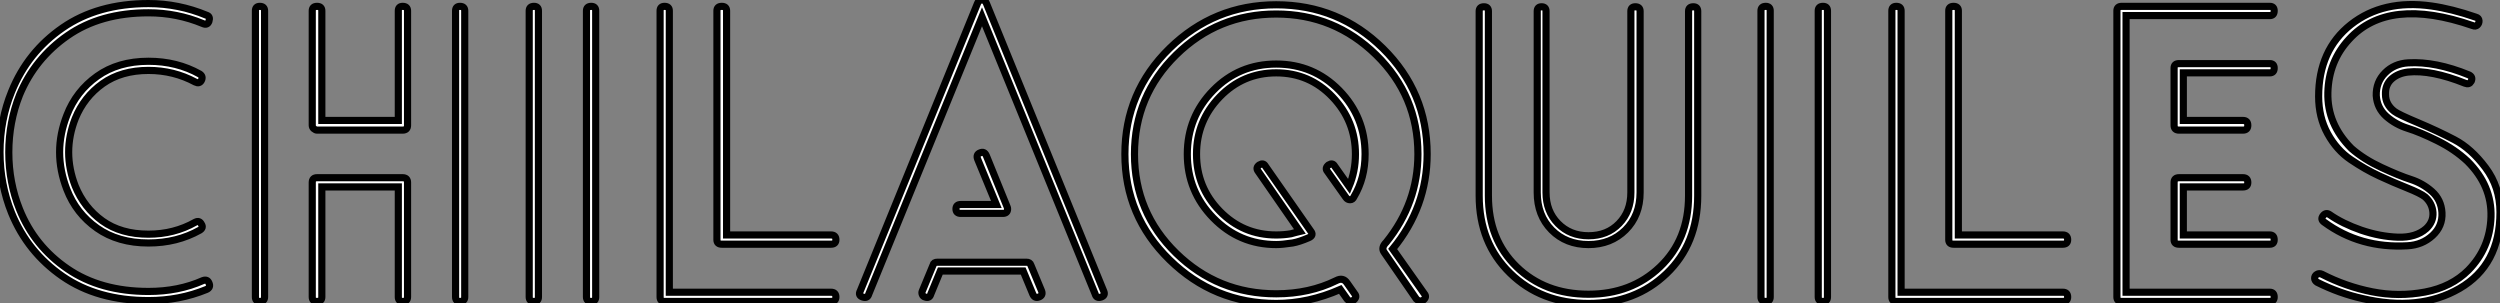 <?xml version="1.0" standalone="no"?>
<svg xmlns="http://www.w3.org/2000/svg" viewBox="2.69 -41.55 349.72 42.45"><rect x="2.69" y="-41.55" width="349.72" height="42.45" fill="#808080" stroke="none"/><path d="M31.58-39.42L31.58-39.42Q32.14-39.26 31.92-38.58L31.92-38.58Q31.70-37.97 31.08-38.25L31.08-38.25Q27.44-39.76 23.46-39.76L23.46-39.76Q16.74-39.76 12.15-36.57Q7.56-33.38 5.43-28.28L5.43-28.28Q3.92-24.47 3.92-20.24Q3.92-16.02 5.43-12.26L5.43-12.26Q7.50-7.11 12.12-3.95Q16.74-0.78 23.46-0.78L23.46-0.78Q27.66-0.78 31.08-2.30L31.08-2.30Q31.70-2.52 31.92-1.96L31.92-1.96Q32.20-1.34 31.58-1.06L31.58-1.06Q27.78 0.50 23.46 0.50L23.46 0.50Q16.35 0.50 11.45-2.88Q6.55-6.27 4.31-11.76L4.31-11.76Q2.69-15.79 2.69-20.27Q2.69-24.75 4.31-28.73L4.31-28.73Q6.55-34.27 11.45-37.66Q16.35-41.05 23.46-41.05L23.46-41.05Q27.66-41.05 31.58-39.42ZM30.02-10.47L30.02-10.47Q30.58-10.75 30.86-10.19L30.86-10.19Q31.19-9.69 30.63-9.35L30.63-9.35Q27.44-7.56 23.46-7.56L23.46-7.56Q19.21-7.56 16.27-9.63Q13.33-11.70 12.04-15.06L12.04-15.06Q10.02-20.27 12.04-25.42L12.04-25.42Q13.33-28.78 16.27-30.88Q19.21-32.98 23.46-32.98L23.46-32.98Q27.44-32.98 30.63-31.19L30.63-31.19Q31.14-30.86 30.86-30.30L30.86-30.30Q30.58-29.79 30.02-30.07L30.02-30.07Q26.99-31.70 23.46-31.70L23.46-31.70Q19.66-31.70 17.05-29.85Q14.45-28 13.22-24.98L13.22-24.98Q11.37-20.27 13.22-15.51L13.22-15.51Q14.45-12.49 17.02-10.64Q19.60-8.79 23.46-8.79L23.46-8.79Q27.05-8.79 30.02-10.47ZM59.70-16.02L59.70 0Q59.70 0.62 59.02 0.62L59.02 0.62Q58.41 0.62 58.41 0L58.41 0L58.41-15.40L47.71-15.40L47.71 0Q47.71 0.62 47.04 0.62Q46.37 0.62 46.37 0L46.37 0L46.37-16.02Q46.37-16.69 47.04-16.69L47.04-16.69L59.02-16.69Q59.70-16.69 59.70-16.02L59.70-16.02ZM46.37-24.02L46.37-40.04Q46.37-40.66 47.04-40.66Q47.71-40.66 47.71-40.04L47.71-40.04L47.71-24.70L58.41-24.70L58.41-40.04Q58.41-40.66 59.02-40.66L59.02-40.66Q59.70-40.66 59.70-40.04L59.70-40.04L59.70-24.02Q59.70-23.35 59.02-23.35L59.02-23.35L47.04-23.35Q46.82-23.35 46.59-23.55Q46.37-23.74 46.37-24.02L46.37-24.02ZM66.42 0L66.42-40.04Q66.42-40.66 67.03-40.66L67.03-40.66Q67.70-40.66 67.70-40.04L67.70-40.04L67.70 0Q67.70 0.62 67.03 0.62L67.03 0.62Q66.42 0.62 66.42 0L66.42 0ZM39.70-40.04L39.70 0Q39.70 0.62 39.03 0.62L39.03 0.62Q38.42 0.62 38.42 0L38.42 0L38.42-40.04Q38.42-40.66 39.03-40.66L39.03-40.66Q39.70-40.66 39.70-40.04L39.70-40.04ZM86.02-40.04L86.02 0Q86.02 0.62 85.40 0.62L85.40 0.62Q84.73 0.62 84.73 0L84.73 0L84.73-40.04Q84.73-40.66 85.40-40.66L85.40-40.66Q86.02-40.66 86.02-40.04L86.02-40.04ZM78.01-40.04L78.01 0Q78.01 0.62 77.39 0.62L77.39 0.62Q76.72 0.62 76.72 0L76.72 0L76.72-40.04Q76.72-40.66 77.39-40.66L77.39-40.66Q78.01-40.66 78.01-40.04L78.01-40.04ZM96.32-0.67L118.94-0.67Q119.62-0.67 119.62 0L119.62 0Q119.62 0.62 118.94 0.62L118.94 0.62L95.65 0.62Q95.03 0.62 95.03 0L95.03 0L95.03-40.04Q95.03-40.66 95.65-40.66L95.65-40.66Q96.32-40.66 96.32-40.04L96.32-40.04L96.32-0.67ZM102.98-8.01L102.98-40.04Q102.98-40.66 103.66-40.66Q104.33-40.66 104.33-40.04L104.33-40.04L104.33-8.68L118.94-8.68Q119.62-8.68 119.62-8.01L119.62-8.01Q119.62-7.39 118.94-7.39L118.94-7.39L103.66-7.39Q102.98-7.39 102.98-8.01L102.98-8.01ZM142.97-11.70L137.09-11.70Q136.42-11.70 136.42-12.32Q136.42-12.94 137.09-12.94L137.09-12.94L142.07-12.94L139.44-19.32Q139.22-19.94 139.78-20.16L139.78-20.16Q140.39-20.44 140.67-19.77L140.67-19.77L143.58-12.60Q143.64-12.49 143.64-12.32L143.64-12.32Q143.64-11.70 142.97-11.70L142.97-11.70ZM134.23-3.64L132.89-0.39Q132.72 0.22 132.10 0L132.10 0Q131.82-0.06 131.71-0.34Q131.60-0.62 131.71-0.84L131.71-0.84L133.22-4.48Q133.28-4.87 133.84-4.87L133.84-4.87L146.27-4.87Q146.78-4.87 146.89-4.48L146.89-4.48L148.40-0.84Q148.62-0.22 148.01 0L148.01 0Q147.45 0.22 147.17-0.39L147.17-0.39L145.82-3.64L134.23-3.64ZM140.06-39.20L124.21-0.39Q124.04 0.22 123.37 0Q122.70-0.22 123.03-0.84L123.03-0.84L139.44-41.10Q139.61-41.55 140.06-41.55Q140.50-41.55 140.67-41.10L140.67-41.10L157.08-0.84Q157.36-0.22 156.74 0L156.74 0Q156.07 0.22 155.90-0.39L155.90-0.39L140.06-39.20ZM190.96-13.94L188.38-17.58Q187.99-18.03 188.55-18.48L188.55-18.48Q189.11-18.82 189.39-18.31L189.39-18.31L191.41-15.46Q192.30-17.58 192.30-19.99L192.30-19.99Q192.30-24.64 189.08-28Q185.86-31.36 181.22-31.36Q176.57-31.36 173.32-28Q170.07-24.64 170.07-19.99Q170.07-15.34 173.32-12.01Q176.57-8.68 181.22-8.68L181.22-8.68Q182.28-8.68 183.29-8.85L183.29-8.85Q183.51-8.90 183.90-9.02Q184.30-9.13 184.52-9.18L184.52-9.18L178.70-17.58Q178.30-18.09 178.86-18.48L178.86-18.48Q179.42-18.82 179.70-18.31L179.70-18.31L186.03-9.24Q186.54-8.62 185.75-8.29L185.75-8.29Q184.46-7.73 183.51-7.56L183.51-7.56Q182.06-7.34 181.22-7.34L181.22-7.34Q176.06-7.34 172.42-11.06Q168.78-14.78 168.78-19.99Q168.78-25.20 172.40-28.90Q176.01-32.59 181.22-32.59Q186.42-32.59 190.04-28.90Q193.65-25.20 193.65-19.99L193.65-19.99Q193.65-16.63 192.08-14L192.08-14Q191.91-13.61 191.55-13.61Q191.18-13.61 190.96-13.94L190.96-13.94ZM196.62-7.67L196.62-7.67Q201.04-13.16 201.04-19.99L201.04-19.99Q201.04-28.17 195.19-33.88Q189.34-39.59 181.22-39.59L181.22-39.59Q173.04-39.59 167.22-33.88Q161.39-28.17 161.39-19.99Q161.39-11.82 167.22-6.13Q173.04-0.45 181.22-0.45L181.22-0.45Q185.86-0.45 189.62-2.30L189.62-2.30Q190.57-2.80 191.13-1.96L191.13-1.96L192.19-0.45Q192.58 0 192.02 0.45L192.02 0.45Q191.52 0.78 191.13 0.28L191.13 0.28L190.18-1.06Q185.70 0.90 181.22 0.90L181.22 0.90Q172.54 0.90 166.29-5.21Q160.05-11.31 160.05-19.99Q160.05-28.67 166.29-34.78Q172.54-40.88 181.22-40.88L181.22-40.88Q189.95-40.88 196.14-34.78Q202.33-28.67 202.33-19.99L202.33-19.99Q202.33-12.60 197.51-6.72L197.51-6.72L201.94-0.45Q202.33 0 201.77 0.45L201.77 0.45Q201.26 0.73 200.82 0.28L200.82 0.28L196.34-6.22Q195.83-6.89 196.62-7.67ZM217.73-14.62L217.73-14.62L217.73-39.98Q217.73-40.60 218.34-40.60Q218.96-40.60 218.96-39.98L218.96-39.98L218.96-14.62Q218.96-11.98 220.64-10.28Q222.32-8.57 224.90-8.57L224.90-8.57Q227.53-8.57 229.18-10.28Q230.83-11.98 230.83-14.62L230.83-14.62L230.83-39.98Q230.83-40.60 231.45-40.60L231.45-40.60Q232.12-40.60 232.12-39.98L232.12-39.98L232.12-14.62Q232.12-11.42 230.08-9.38Q228.03-7.34 224.90-7.34Q221.76-7.34 219.74-9.38Q217.73-11.42 217.73-14.62ZM238.90-14.17L238.90-39.98Q238.90-40.60 239.57-40.60L239.57-40.60Q240.18-40.60 240.18-39.98L240.18-39.98L240.18-14.17Q240.18-7.45 235.82-3.28Q231.45 0.90 224.90 0.90L224.90 0.90Q218.29 0.90 213.95-3.33Q209.61-7.56 209.61-14.17L209.61-14.17L209.61-39.98Q209.61-40.60 210.28-40.60L210.28-40.60Q210.90-40.60 210.90-39.98L210.90-39.98L210.90-14.17Q210.90-8.06 214.84-4.23Q218.79-0.39 224.90-0.39L224.90-0.39Q230.89-0.39 234.89-4.20Q238.90-8.01 238.90-14.17L238.90-14.17ZM258.33-40.04L258.33 0Q258.33 0.62 257.71 0.62L257.71 0.62Q257.04 0.62 257.04 0L257.04 0L257.04-40.04Q257.04-40.66 257.71-40.66L257.71-40.66Q258.33-40.66 258.33-40.04L258.33-40.04ZM250.32-40.04L250.32 0Q250.32 0.62 249.70 0.62L249.70 0.62Q249.03 0.62 249.03 0L249.03 0L249.03-40.04Q249.03-40.66 249.70-40.66L249.70-40.66Q250.32-40.66 250.32-40.04L250.32-40.04ZM268.63-0.67L291.26-0.67Q291.93-0.67 291.93 0L291.93 0Q291.93 0.62 291.26 0.62L291.26 0.62L267.96 0.62Q267.34 0.62 267.34 0L267.34 0L267.34-40.04Q267.34-40.66 267.96-40.66L267.96-40.66Q268.63-40.66 268.63-40.04L268.63-40.04L268.63-0.67ZM275.30-8.01L275.30-40.04Q275.30-40.66 275.97-40.66Q276.64-40.66 276.64-40.04L276.64-40.04L276.64-8.68L291.26-8.68Q291.93-8.68 291.93-8.01L291.93-8.01Q291.93-7.39 291.26-7.39L291.26-7.39L275.97-7.39Q275.30-7.39 275.30-8.01L275.30-8.01ZM307.50-16.69L316.46-16.69Q317.13-16.69 317.13-16.02L317.13-16.02Q317.13-15.40 316.46-15.40L316.46-15.40L308.11-15.40L308.11-8.68L320.21-8.68Q320.82-8.68 320.82-8.01L320.82-8.01Q320.82-7.39 320.21-7.39L320.21-7.39L307.50-7.39Q306.82-7.39 306.82-8.01L306.82-8.01L306.82-16.02Q306.82-16.69 307.50-16.69L307.50-16.69ZM307.50-32.65L320.21-32.65Q320.82-32.65 320.82-32.03L320.82-32.03Q320.82-31.36 320.21-31.36L320.21-31.36L308.11-31.36L308.11-24.70L316.46-24.70Q317.13-24.70 317.13-24.02Q317.13-23.35 316.46-23.35L316.46-23.35L307.50-23.35Q306.82-23.35 306.82-24.02L306.82-24.02L306.82-32.03Q306.82-32.65 307.50-32.65L307.50-32.65ZM300.10-0.67L320.21-0.67Q320.82-0.67 320.82 0L320.82 0Q320.82 0.62 320.21 0.62L320.21 0.62L299.49 0.62Q298.82 0.62 298.82 0L298.82 0L298.82-40.04Q298.82-40.66 299.49-40.66L299.49-40.66L320.21-40.66Q320.82-40.66 320.82-40.04L320.82-40.04Q320.82-39.37 320.21-39.37L320.21-39.37L300.10-39.37L300.10-0.67ZM326.82-2.07L326.82-2.07Q326.48-2.30 326.48-2.63Q326.48-2.97 326.79-3.16Q327.10-3.36 327.49-3.19L327.49-3.19Q330.85-1.46 334.54-0.73Q338.24 0 341.94-0.70Q345.63-1.40 347.98-3.75L347.98-3.75Q351.01-6.83 351.15-11.20Q351.29-15.57 347.87-18.98L347.87-18.98Q346.08-20.66 343.64-21.87Q341.21-23.07 339.50-23.60Q337.79-24.14 336.50-25.28Q335.22-26.43 335.10-28.17L335.10-28.17Q335.05-30.07 336.34-31.36Q337.62-32.65 339.58-32.76L339.58-32.76Q343.39-32.98 348.04-31.08L348.04-31.08Q348.66-30.80 348.38-30.18L348.38-30.18Q348.10-29.68 347.54-29.90L347.54-29.90Q342.78-31.81 339.53-31.47L339.53-31.47Q338.13-31.30 337.23-30.49Q336.34-29.68 336.39-28.34L336.39-28.34Q336.39-26.94 337.62-25.98L337.62-25.98Q338.18-25.54 340.93-24.39Q343.67-23.24 346.02-22.01Q348.38-20.78 350.39-18.09Q352.41-15.40 352.41-11.87L352.41-11.87Q352.41-4.48 346.75-1.20Q341.10 2.07 333.20 0.22L333.20 0.22Q329.95-0.50 326.82-2.07ZM349.05-39.14L349.05-39.14Q349.44-39.03 349.47-38.67Q349.50-38.30 349.24-38.05Q348.99-37.80 348.60-37.97L348.60-37.97Q336.78-42.06 331.30-36.06L331.30-36.06Q328.44-32.98 328.33-28.59Q328.22-24.19 331.63-20.78L331.63-20.78Q333.37-19.26 335.83-18.12Q338.30-16.97 339.95-16.44Q341.60-15.90 342.89-14.76Q344.18-13.61 344.29-11.82L344.29-11.82Q344.40-9.91 342.97-8.60Q341.54-7.28 339.47-7.17L339.47-7.17Q332.86-6.78 327.82-10.47L327.82-10.47Q327.26-10.86 327.66-11.37Q328.05-11.87 328.55-11.54L328.55-11.54Q330.40-10.25 333.00-9.35Q335.61-8.46 338.13-8.37Q340.65-8.29 342.10-9.58L342.10-9.58Q343.11-10.53 343.03-11.82Q342.94-13.10 341.94-14L341.94-14Q341.32-14.50 339.42-15.26Q337.51-16.02 335.52-16.94Q333.54-17.86 331.55-19.21Q329.56-20.55 328.30-22.85Q327.04-25.14 327.04-28.06L327.04-28.06Q327.04-34.55 331.55-38.11Q336.06-41.66 342.83-40.71L342.83-40.71Q345.63-40.32 349.05-39.14Z" fill="white" stroke="black" transform="scale(1,1)"/></svg>